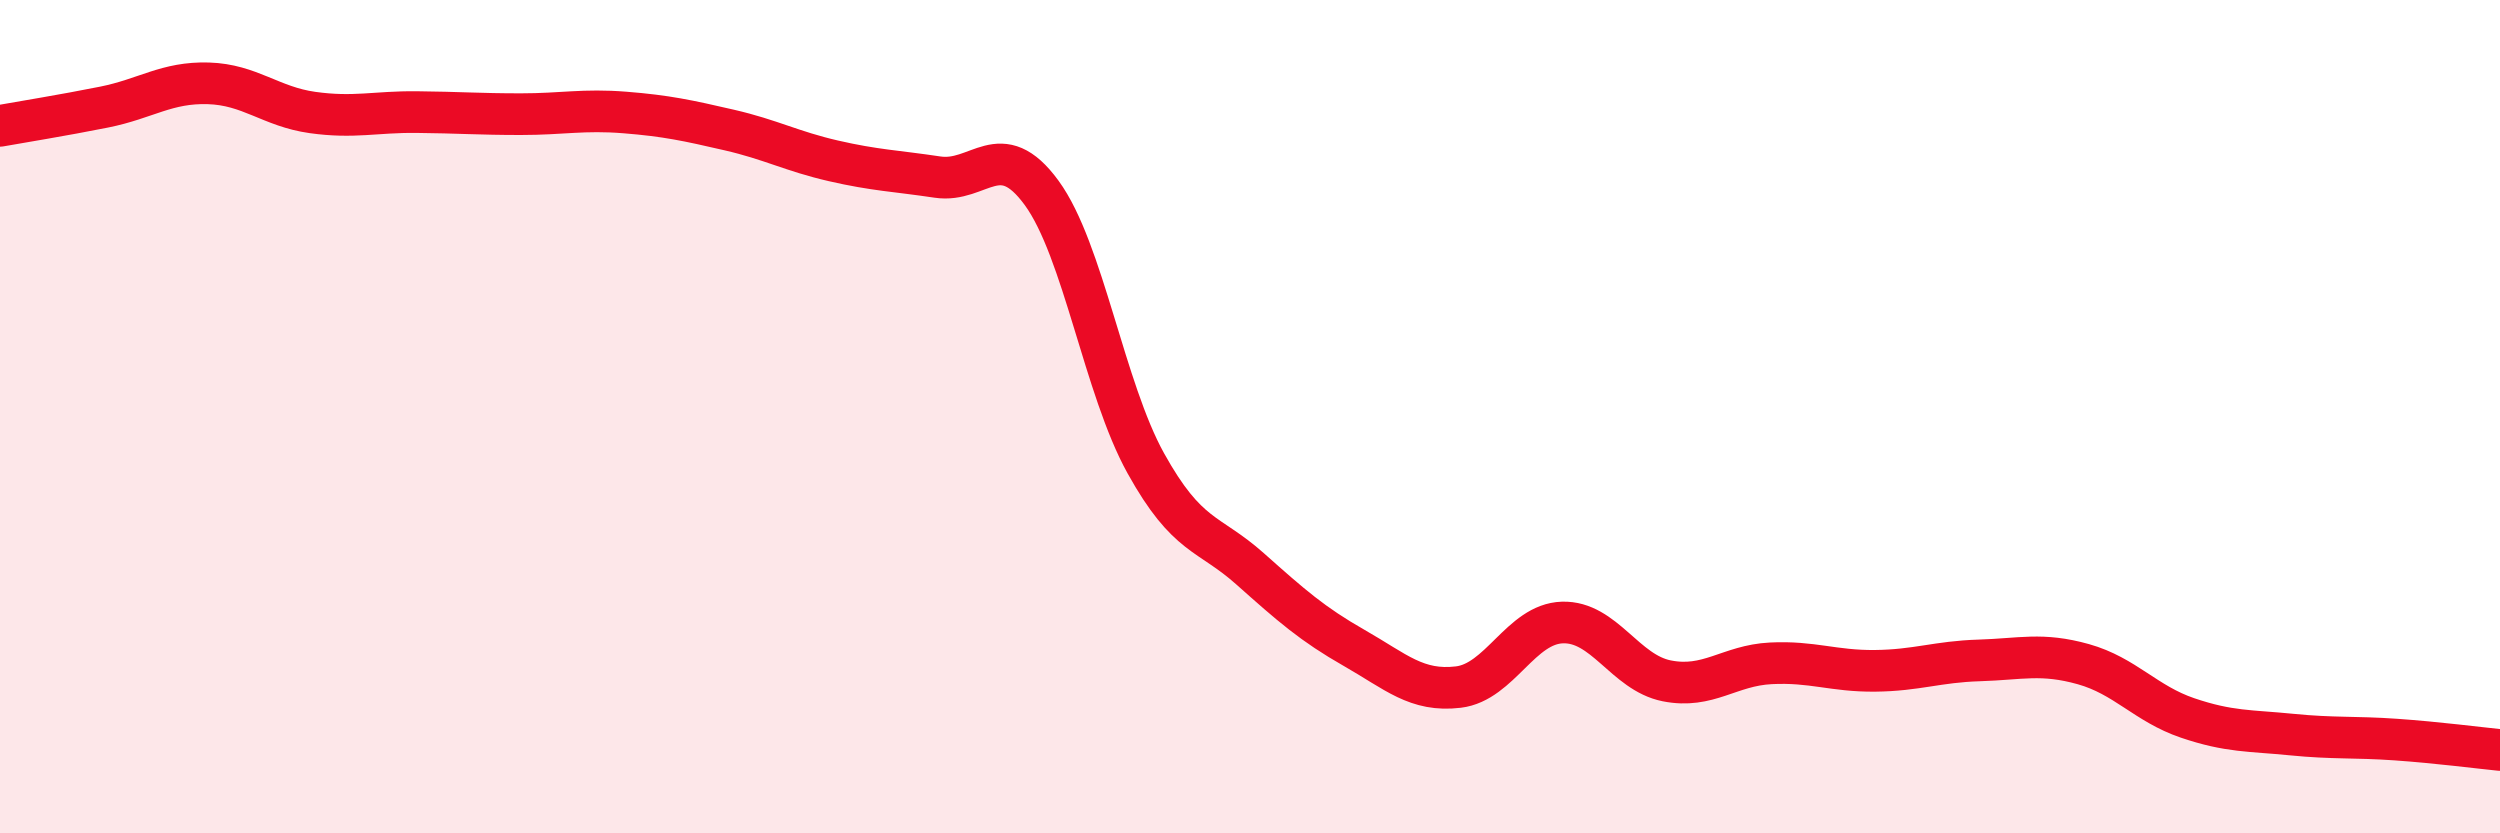 
    <svg width="60" height="20" viewBox="0 0 60 20" xmlns="http://www.w3.org/2000/svg">
      <path
        d="M 0,3.02 C 0.5,2.93 1.5,2.77 2.5,2.57 C 3.5,2.37 4,1.97 5,2 C 6,2.03 6.5,2.56 7.5,2.7 C 8.5,2.84 9,2.68 10,2.69 C 11,2.7 11.5,2.74 12.5,2.74 C 13.5,2.74 14,2.62 15,2.7 C 16,2.78 16.5,2.89 17.5,3.12 C 18.5,3.35 19,3.63 20,3.86 C 21,4.09 21.5,4.1 22.5,4.25 C 23.5,4.4 24,3.26 25,4.63 C 26,6 26.5,9.32 27.5,11.12 C 28.5,12.92 29,12.76 30,13.65 C 31,14.54 31.5,14.98 32.5,15.55 C 33.5,16.12 34,16.61 35,16.49 C 36,16.37 36.5,14.97 37.5,14.94 C 38.5,14.91 39,16.14 40,16.34 C 41,16.54 41.5,15.97 42.5,15.92 C 43.5,15.87 44,16.11 45,16.1 C 46,16.09 46.5,15.88 47.5,15.85 C 48.5,15.82 49,15.66 50,15.94 C 51,16.22 51.5,16.89 52.5,17.23 C 53.5,17.57 54,17.53 55,17.63 C 56,17.73 56.5,17.68 57.5,17.75 C 58.5,17.82 59.5,17.95 60,18L60 20L0 20Z"
        fill="#EB0A25"
        opacity="0.1"
        stroke-linecap="round"
        stroke-linejoin="round"
      />
      <path
        d="M 0,3.02 C 0.5,2.93 1.5,2.77 2.5,2.57 C 3.5,2.37 4,1.97 5,2 C 6,2.03 6.5,2.56 7.5,2.7 C 8.5,2.84 9,2.68 10,2.69 C 11,2.7 11.5,2.74 12.5,2.74 C 13.5,2.74 14,2.62 15,2.7 C 16,2.78 16.5,2.89 17.5,3.12 C 18.5,3.35 19,3.63 20,3.86 C 21,4.09 21.5,4.1 22.5,4.25 C 23.5,4.4 24,3.26 25,4.63 C 26,6 26.5,9.32 27.5,11.12 C 28.5,12.92 29,12.76 30,13.65 C 31,14.54 31.5,14.98 32.5,15.55 C 33.5,16.12 34,16.61 35,16.49 C 36,16.37 36.5,14.97 37.5,14.94 C 38.5,14.91 39,16.14 40,16.34 C 41,16.54 41.5,15.97 42.5,15.92 C 43.5,15.87 44,16.11 45,16.1 C 46,16.09 46.5,15.88 47.5,15.85 C 48.5,15.82 49,15.66 50,15.94 C 51,16.22 51.5,16.89 52.5,17.23 C 53.5,17.57 54,17.53 55,17.63 C 56,17.73 56.5,17.68 57.5,17.75 C 58.5,17.82 59.5,17.95 60,18"
        stroke="#EB0A25"
        stroke-width="1"
        fill="none"
        stroke-linecap="round"
        stroke-linejoin="round"
      />
    </svg>
  